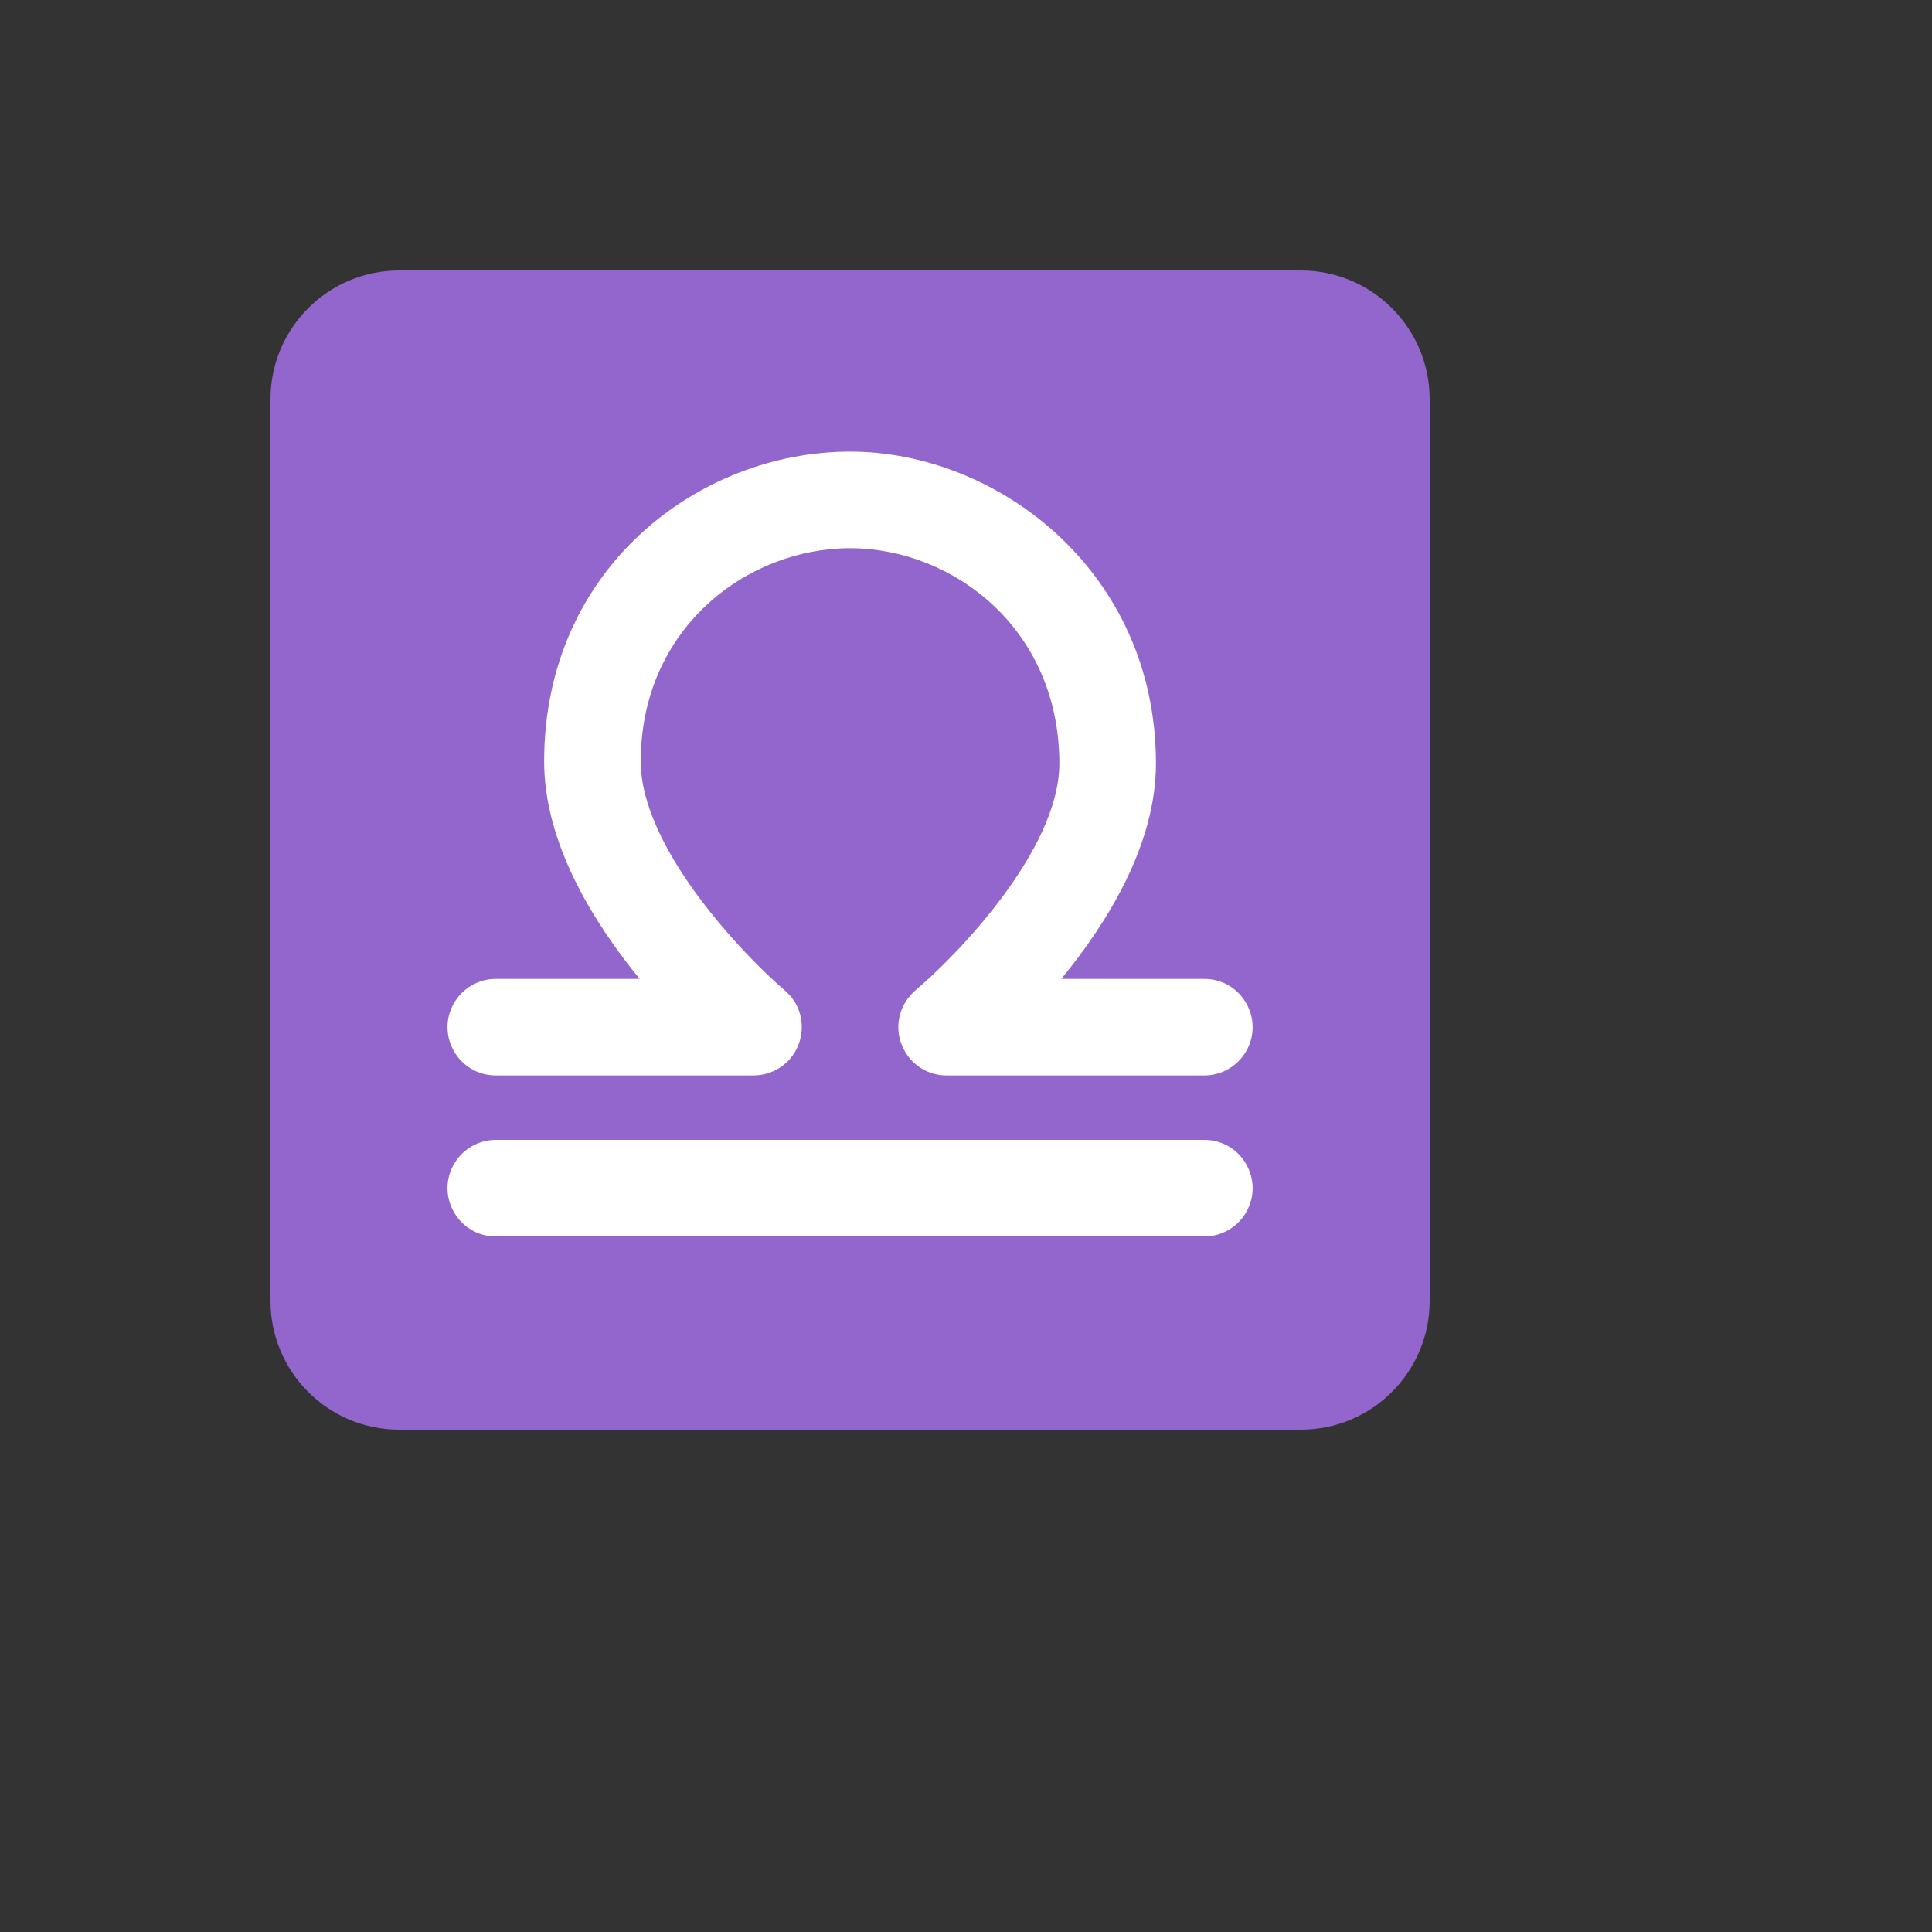 <svg xmlns="http://www.w3.org/2000/svg" version="1.1" xmlns:xlink="http://www.w3.org/1999/xlink" width="100%" height="100%" id="svgWorkerArea" viewBox="-25 -25 625 625" xmlns:idraw="https://idraw.muisca.co" style="background: white;"><rect x="-25" y="-25" width="625" height="625" fill="#333333" stroke="none"/><defs id="defsdoc"><pattern id="patternBool" x="0" y="0" width="10" height="10" patternUnits="userSpaceOnUse" patternTransform="rotate(35)"><circle cx="5" cy="5" r="4" style="stroke: none;fill: #ff000070;"></circle></pattern></defs><g id="fileImp-759077638" class="cosito"><path id="pathImp-542972438" fill="#9266CC" class="grouped" d="M437.5 395.833C437.5 418.845 418.845 437.5 395.833 437.5 395.833 437.5 104.167 437.5 104.167 437.5 81.155 437.5 62.5 418.845 62.5 395.833 62.5 395.833 62.5 104.167 62.5 104.167 62.5 81.155 81.155 62.5 104.167 62.5 104.167 62.5 395.833 62.5 395.833 62.5 418.845 62.5 437.5 81.155 437.5 104.167 437.5 104.167 437.5 395.833 437.5 395.833 437.5 395.833 437.5 395.833 437.5 395.833"></path><path id="pathImp-962836216" fill="#FFF" class="grouped" d="M364.583 375C364.583 375 135.417 375 135.417 375 123.388 375 115.871 361.979 121.885 351.562 124.676 346.728 129.834 343.75 135.417 343.75 135.417 343.75 364.583 343.75 364.583 343.75 376.611 343.75 384.129 356.771 378.115 367.188 375.324 372.022 370.166 375 364.583 375 364.583 375 364.583 375 364.583 375M364.583 322.917C364.583 322.917 281.25 322.917 281.25 322.917 269.222 322.913 261.708 309.89 267.725 299.475 268.633 297.903 269.808 296.502 271.198 295.333 284.135 284.448 317.698 250.062 317.698 222 317.698 178.396 283.271 152.344 249.99 152.344 216.708 152.344 182.281 178.156 182.281 221.354 182.281 249.469 215.927 284.333 228.885 295.406 238.034 303.215 235.301 317.999 223.965 322.018 222.29 322.613 220.526 322.916 218.75 322.917 218.75 322.917 135.417 322.917 135.417 322.917 123.388 322.917 115.871 309.896 121.885 299.479 124.676 294.645 129.834 291.667 135.417 291.667 135.417 291.667 181.927 291.667 181.927 291.667 166.802 273.188 151.031 247.604 151.031 221.354 151.031 158.594 201.344 121.094 249.99 121.094 297.573 121.094 348.948 159.677 348.948 222 348.948 248.115 333.365 273.375 318.323 291.667 318.323 291.667 364.583 291.667 364.583 291.667 376.611 291.667 384.129 304.688 378.115 315.104 375.324 319.938 370.166 322.917 364.583 322.917 364.583 322.917 364.583 322.917 364.583 322.917"></path></g></svg>